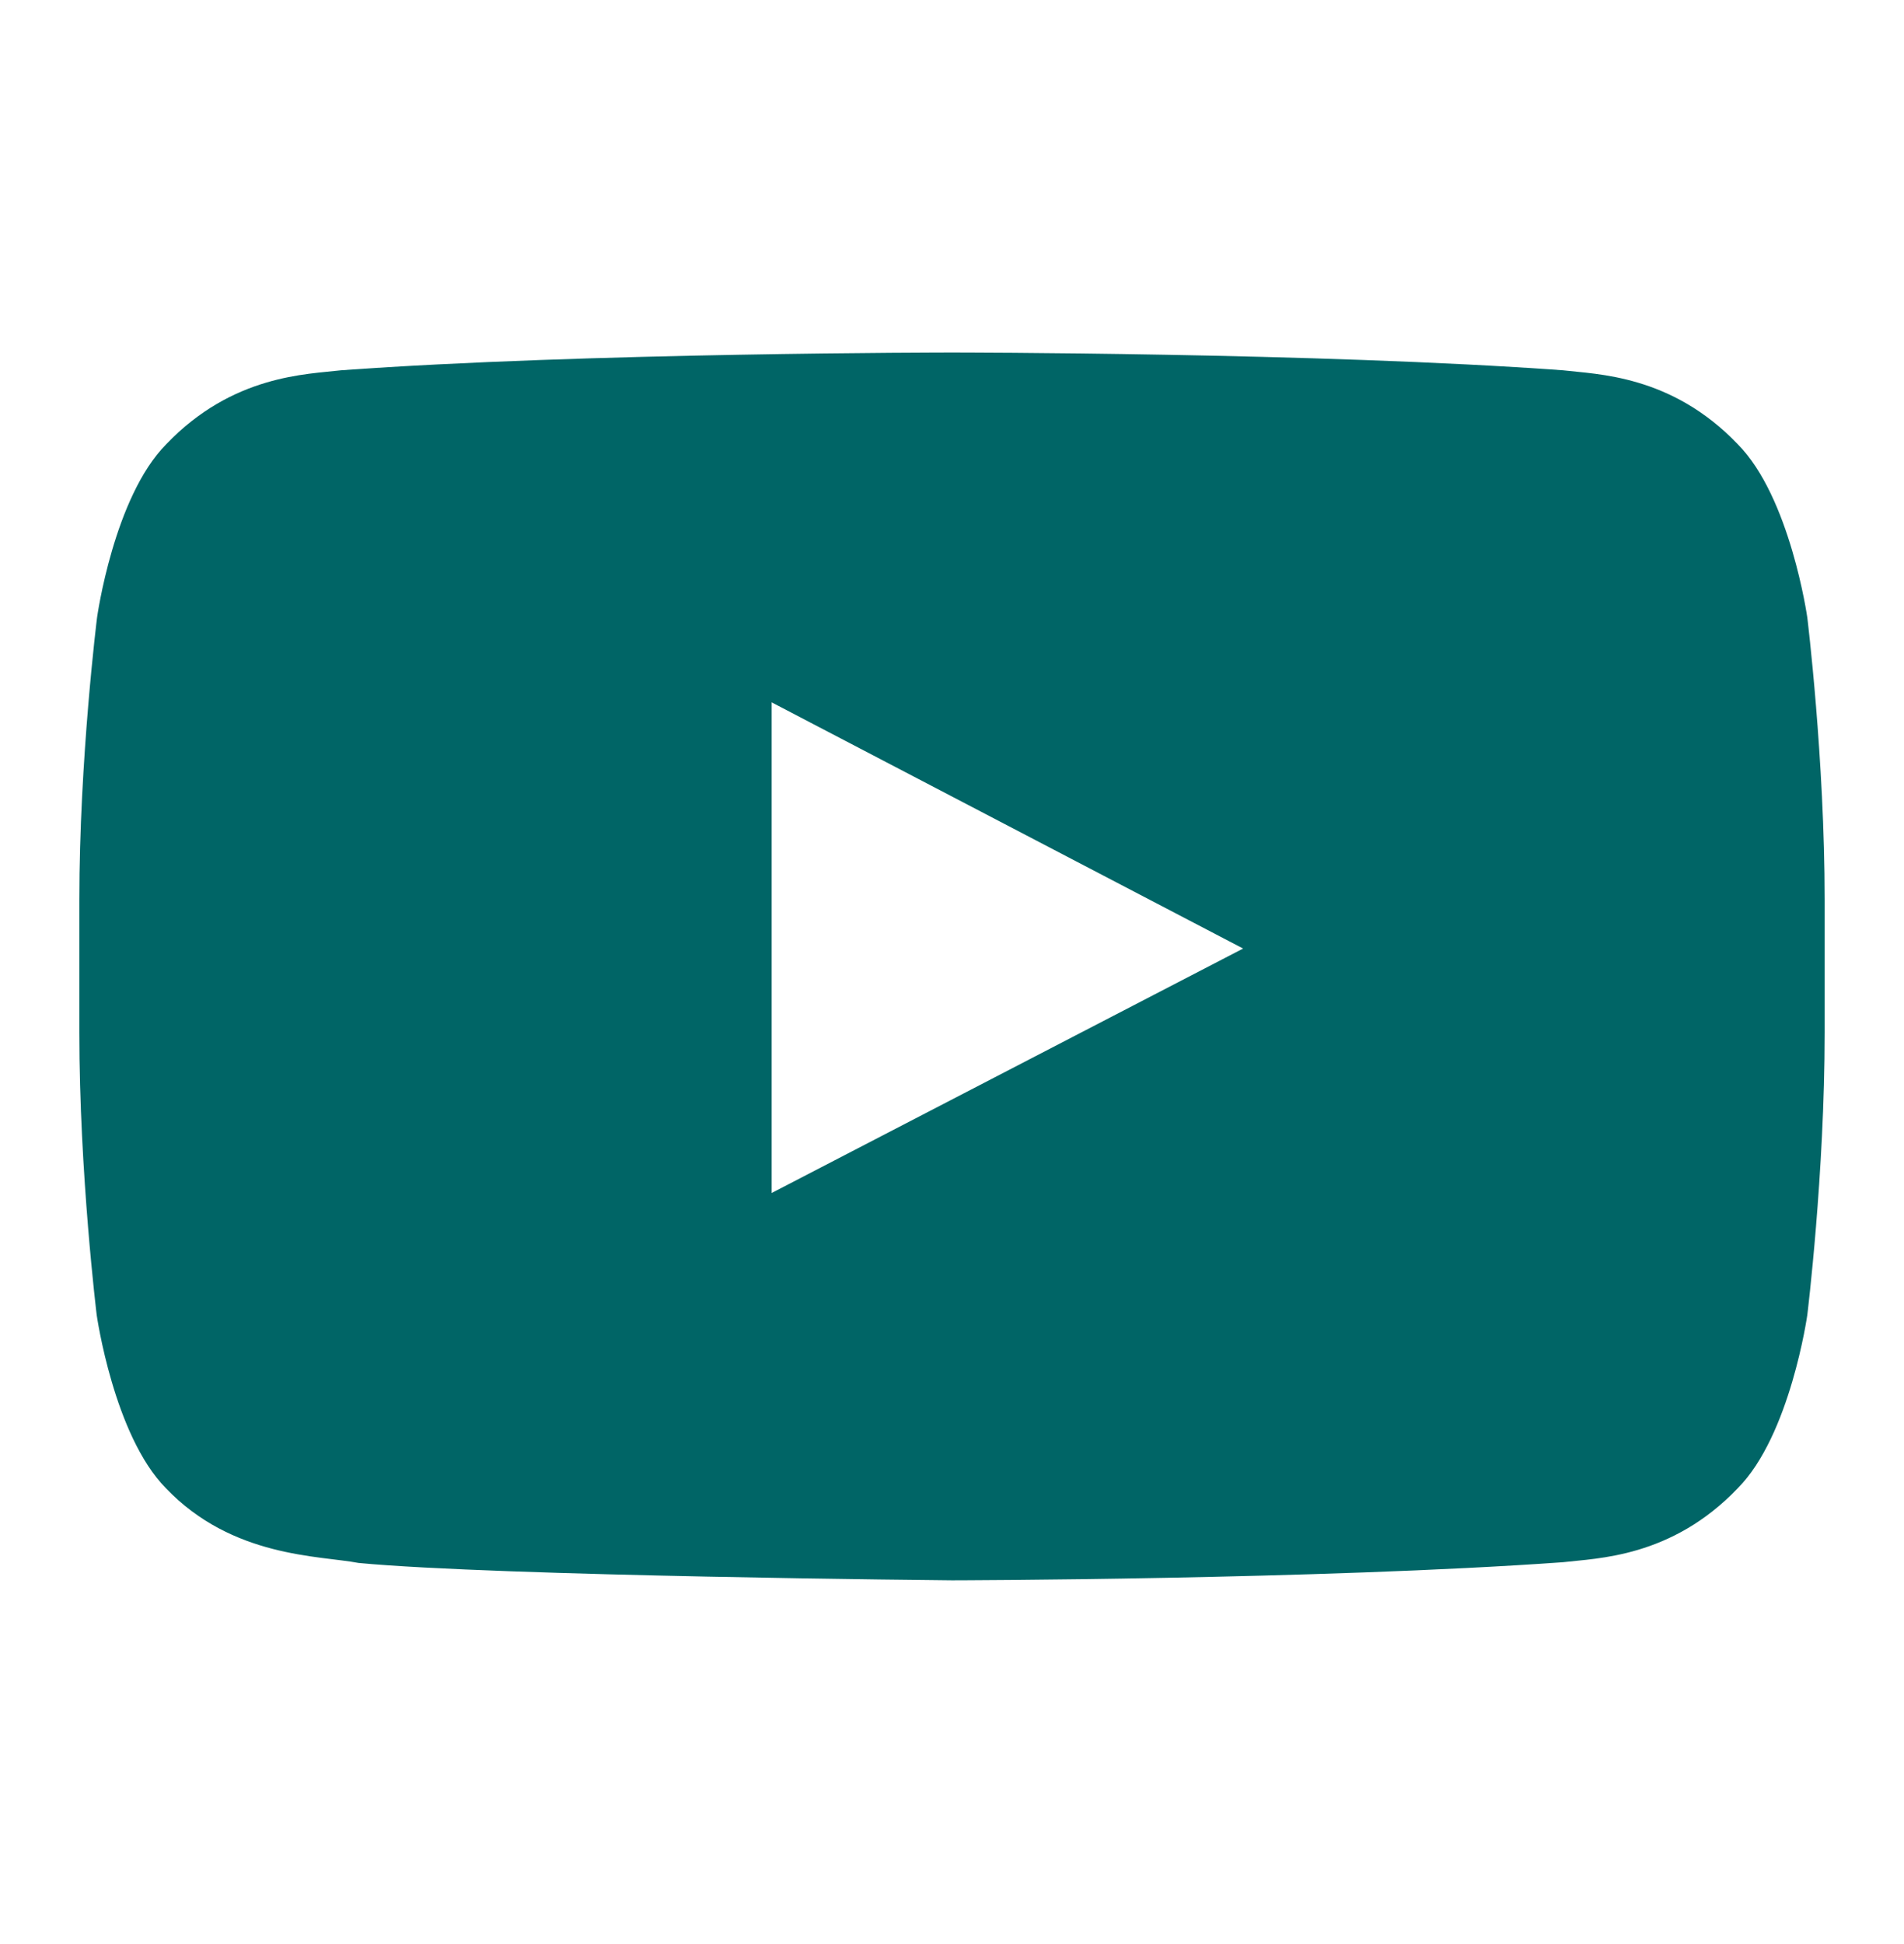 <svg width="48" height="49" viewBox="0 0 48 49" fill="none" xmlns="http://www.w3.org/2000/svg">
  <path d="M45.562 15.563C45.562 15.563 45.132 12.53 43.809 11.197C42.133 9.444 40.259 9.436 39.4 9.333C33.247 8.886 24.009 8.886 24.009 8.886H23.991C23.991 8.886 14.753 8.886 8.6 9.333C7.741 9.436 5.867 9.444 4.191 11.197C2.868 12.53 2.447 15.563 2.447 15.563C2.447 15.563 2 19.13 2 22.687V26.022C2 29.579 2.438 33.146 2.438 33.146C2.438 33.146 2.868 36.179 4.183 37.511C5.859 39.265 8.059 39.205 9.038 39.394C12.562 39.729 24 39.832 24 39.832C24 39.832 33.247 39.815 39.4 39.376C40.259 39.273 42.133 39.265 43.809 37.511C45.132 36.179 45.562 33.146 45.562 33.146C45.562 33.146 46 29.588 46 26.022V22.687C46 19.13 45.562 15.563 45.562 15.563ZM19.454 30.069V17.703L31.339 23.908L19.454 30.069Z" fill="#006566"/>
  </svg>
  
